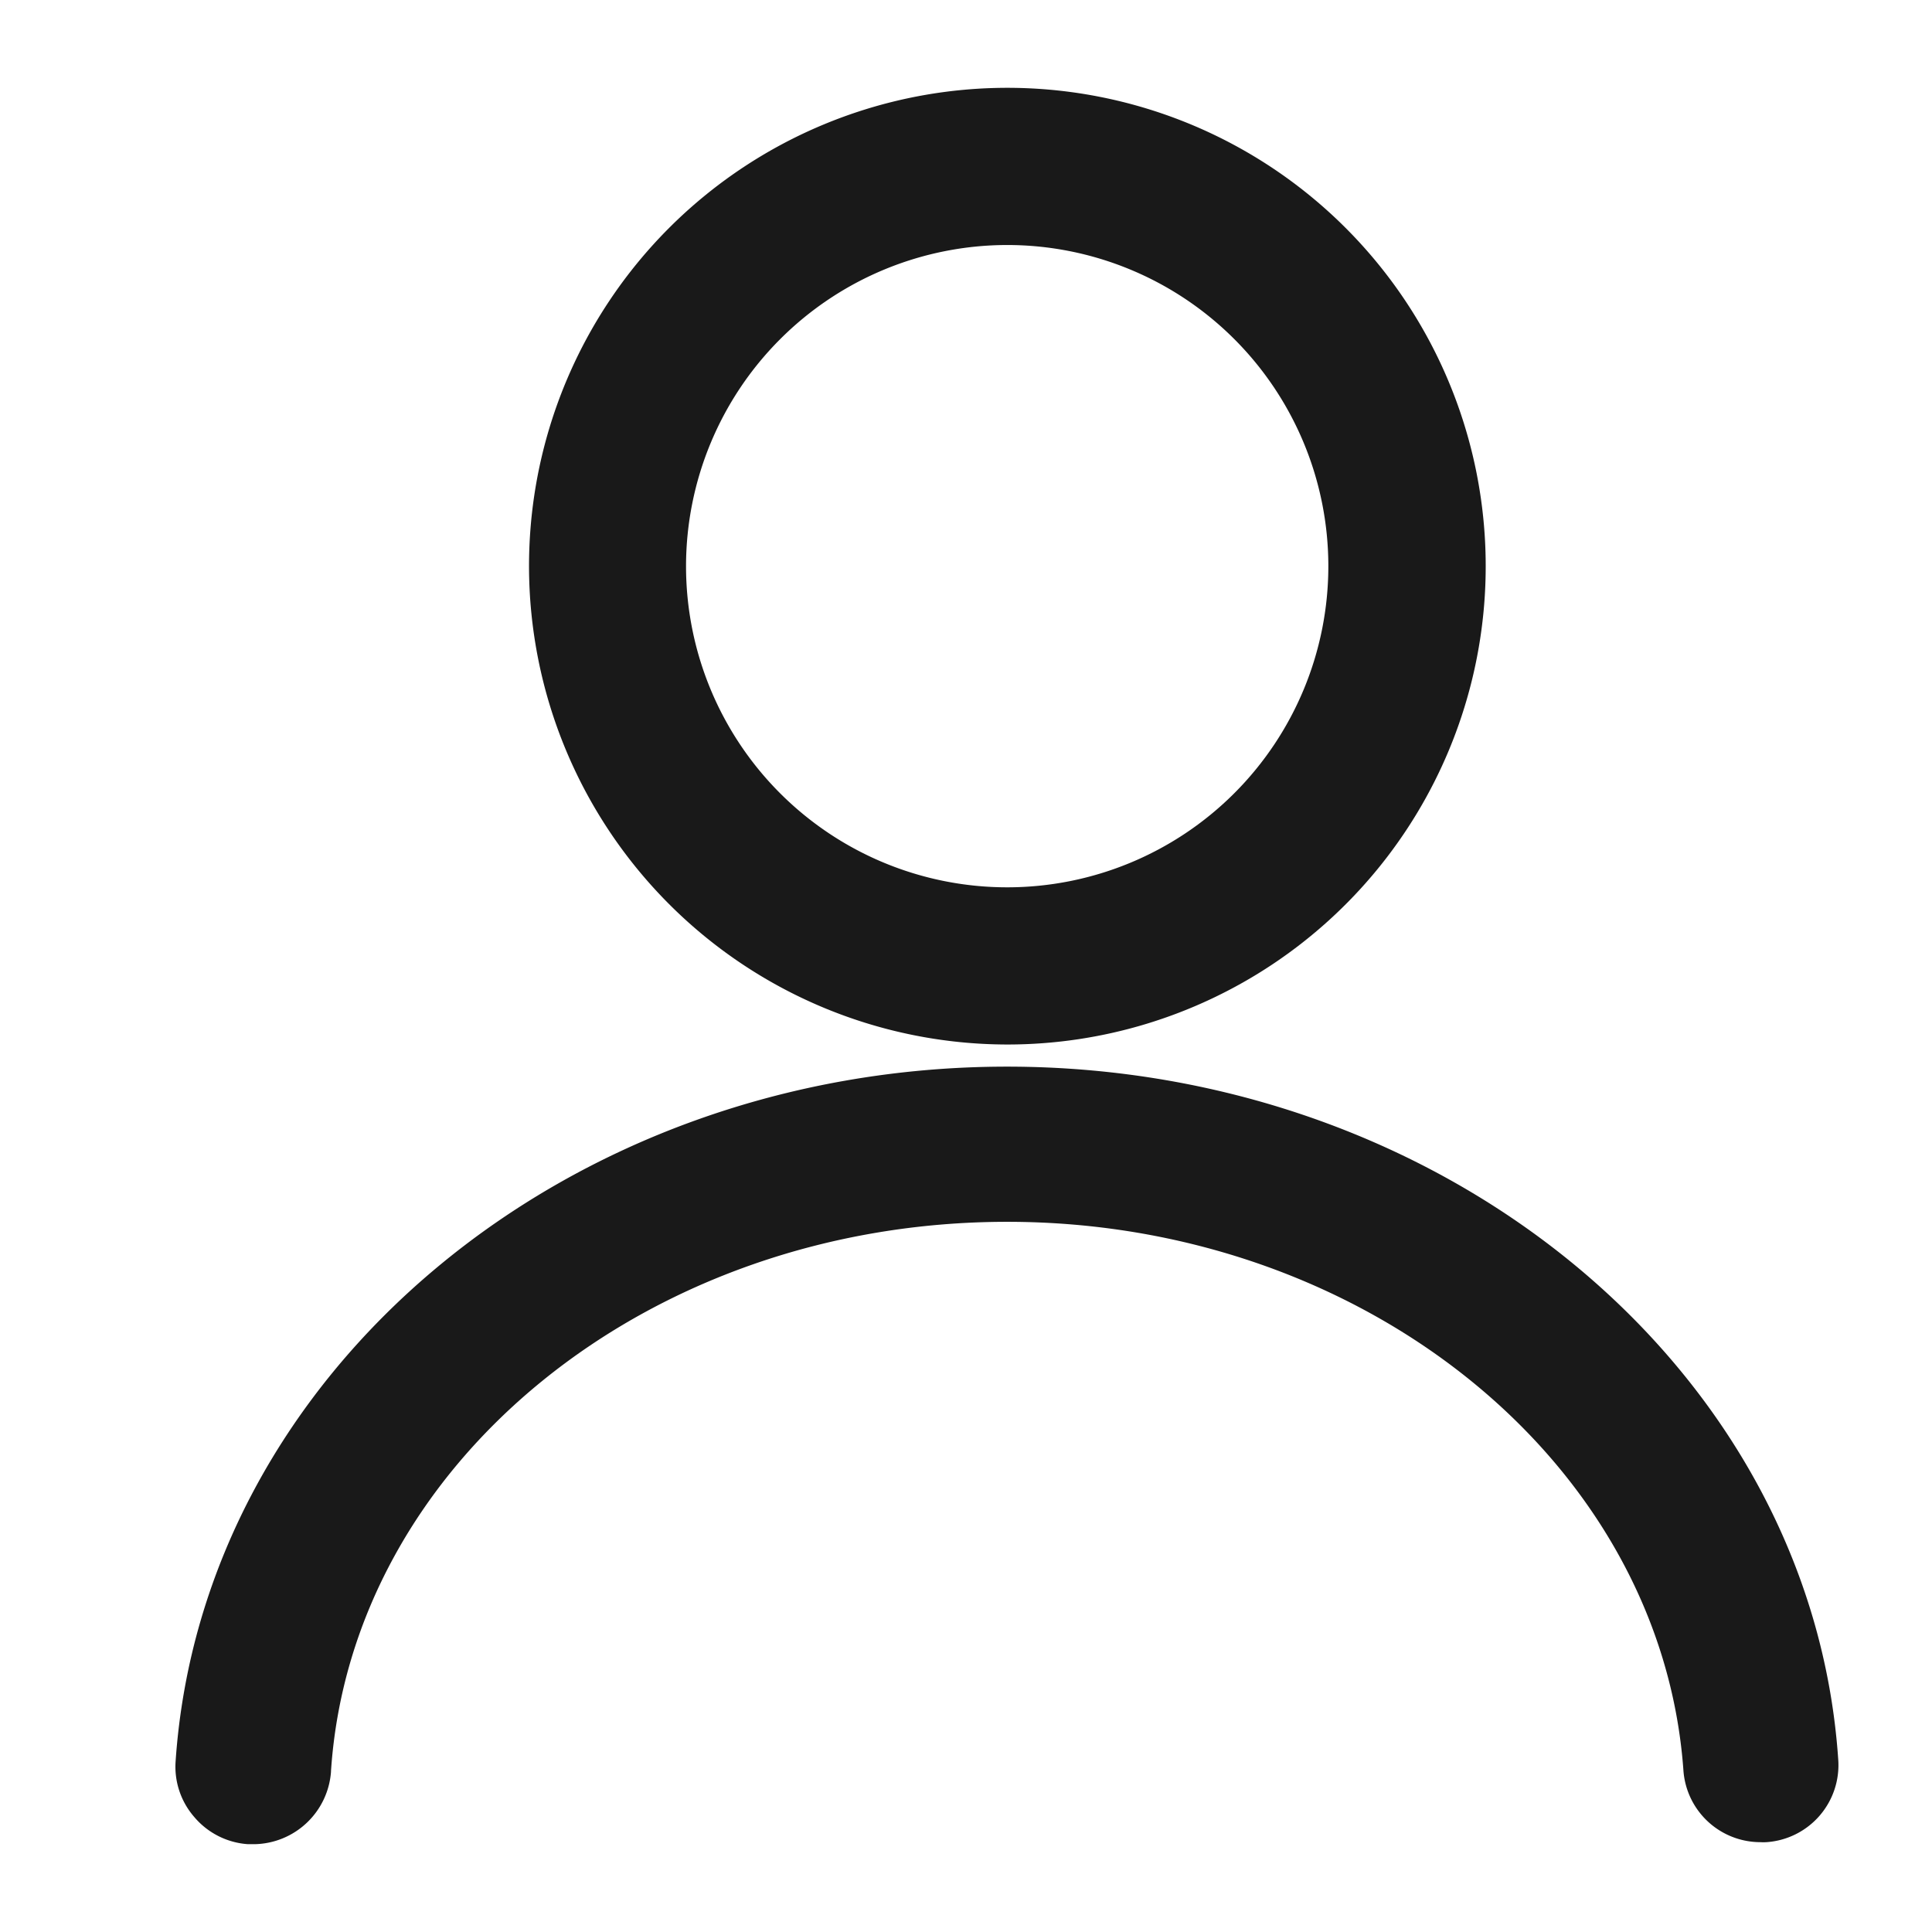 <svg id="my_btn" xmlns="http://www.w3.org/2000/svg" width="22" height="22" viewBox="0 0 22 22">
  <path id="my_icon" d="M.824,20a.878.878,0,0,1-.614-.312A.871.871,0,0,1,0,19.052c.305-4.433,4.462-7.906,9.467-7.906s9.164,3.465,9.465,7.887a.879.879,0,0,1-.817.944.622.622,0,0,1-.071,0,.879.879,0,0,1-.875-.822c-.254-3.5-3.636-6.242-7.7-6.242-4.086,0-7.468,2.748-7.7,6.257v.007A.89.89,0,0,1,.9,20Zm3.2-14.553A5.447,5.447,0,1,1,9.47,10.894,5.452,5.452,0,0,1,4.024,5.445Zm1.788,0A3.657,3.657,0,1,0,9.47,1.79,3.66,3.66,0,0,0,5.812,5.445Z" transform="translate(2 1)" fill="#191919"/>
  <g id="area" fill="#191919" stroke="#191919" strokeWidth="0.6" opacity="0">
    <rect width="22" height="22" stroke="none"/>
    <rect x="0.3" y="0.3" width="21.4" height="21.4" fill="none"/>
  </g>
</svg>
